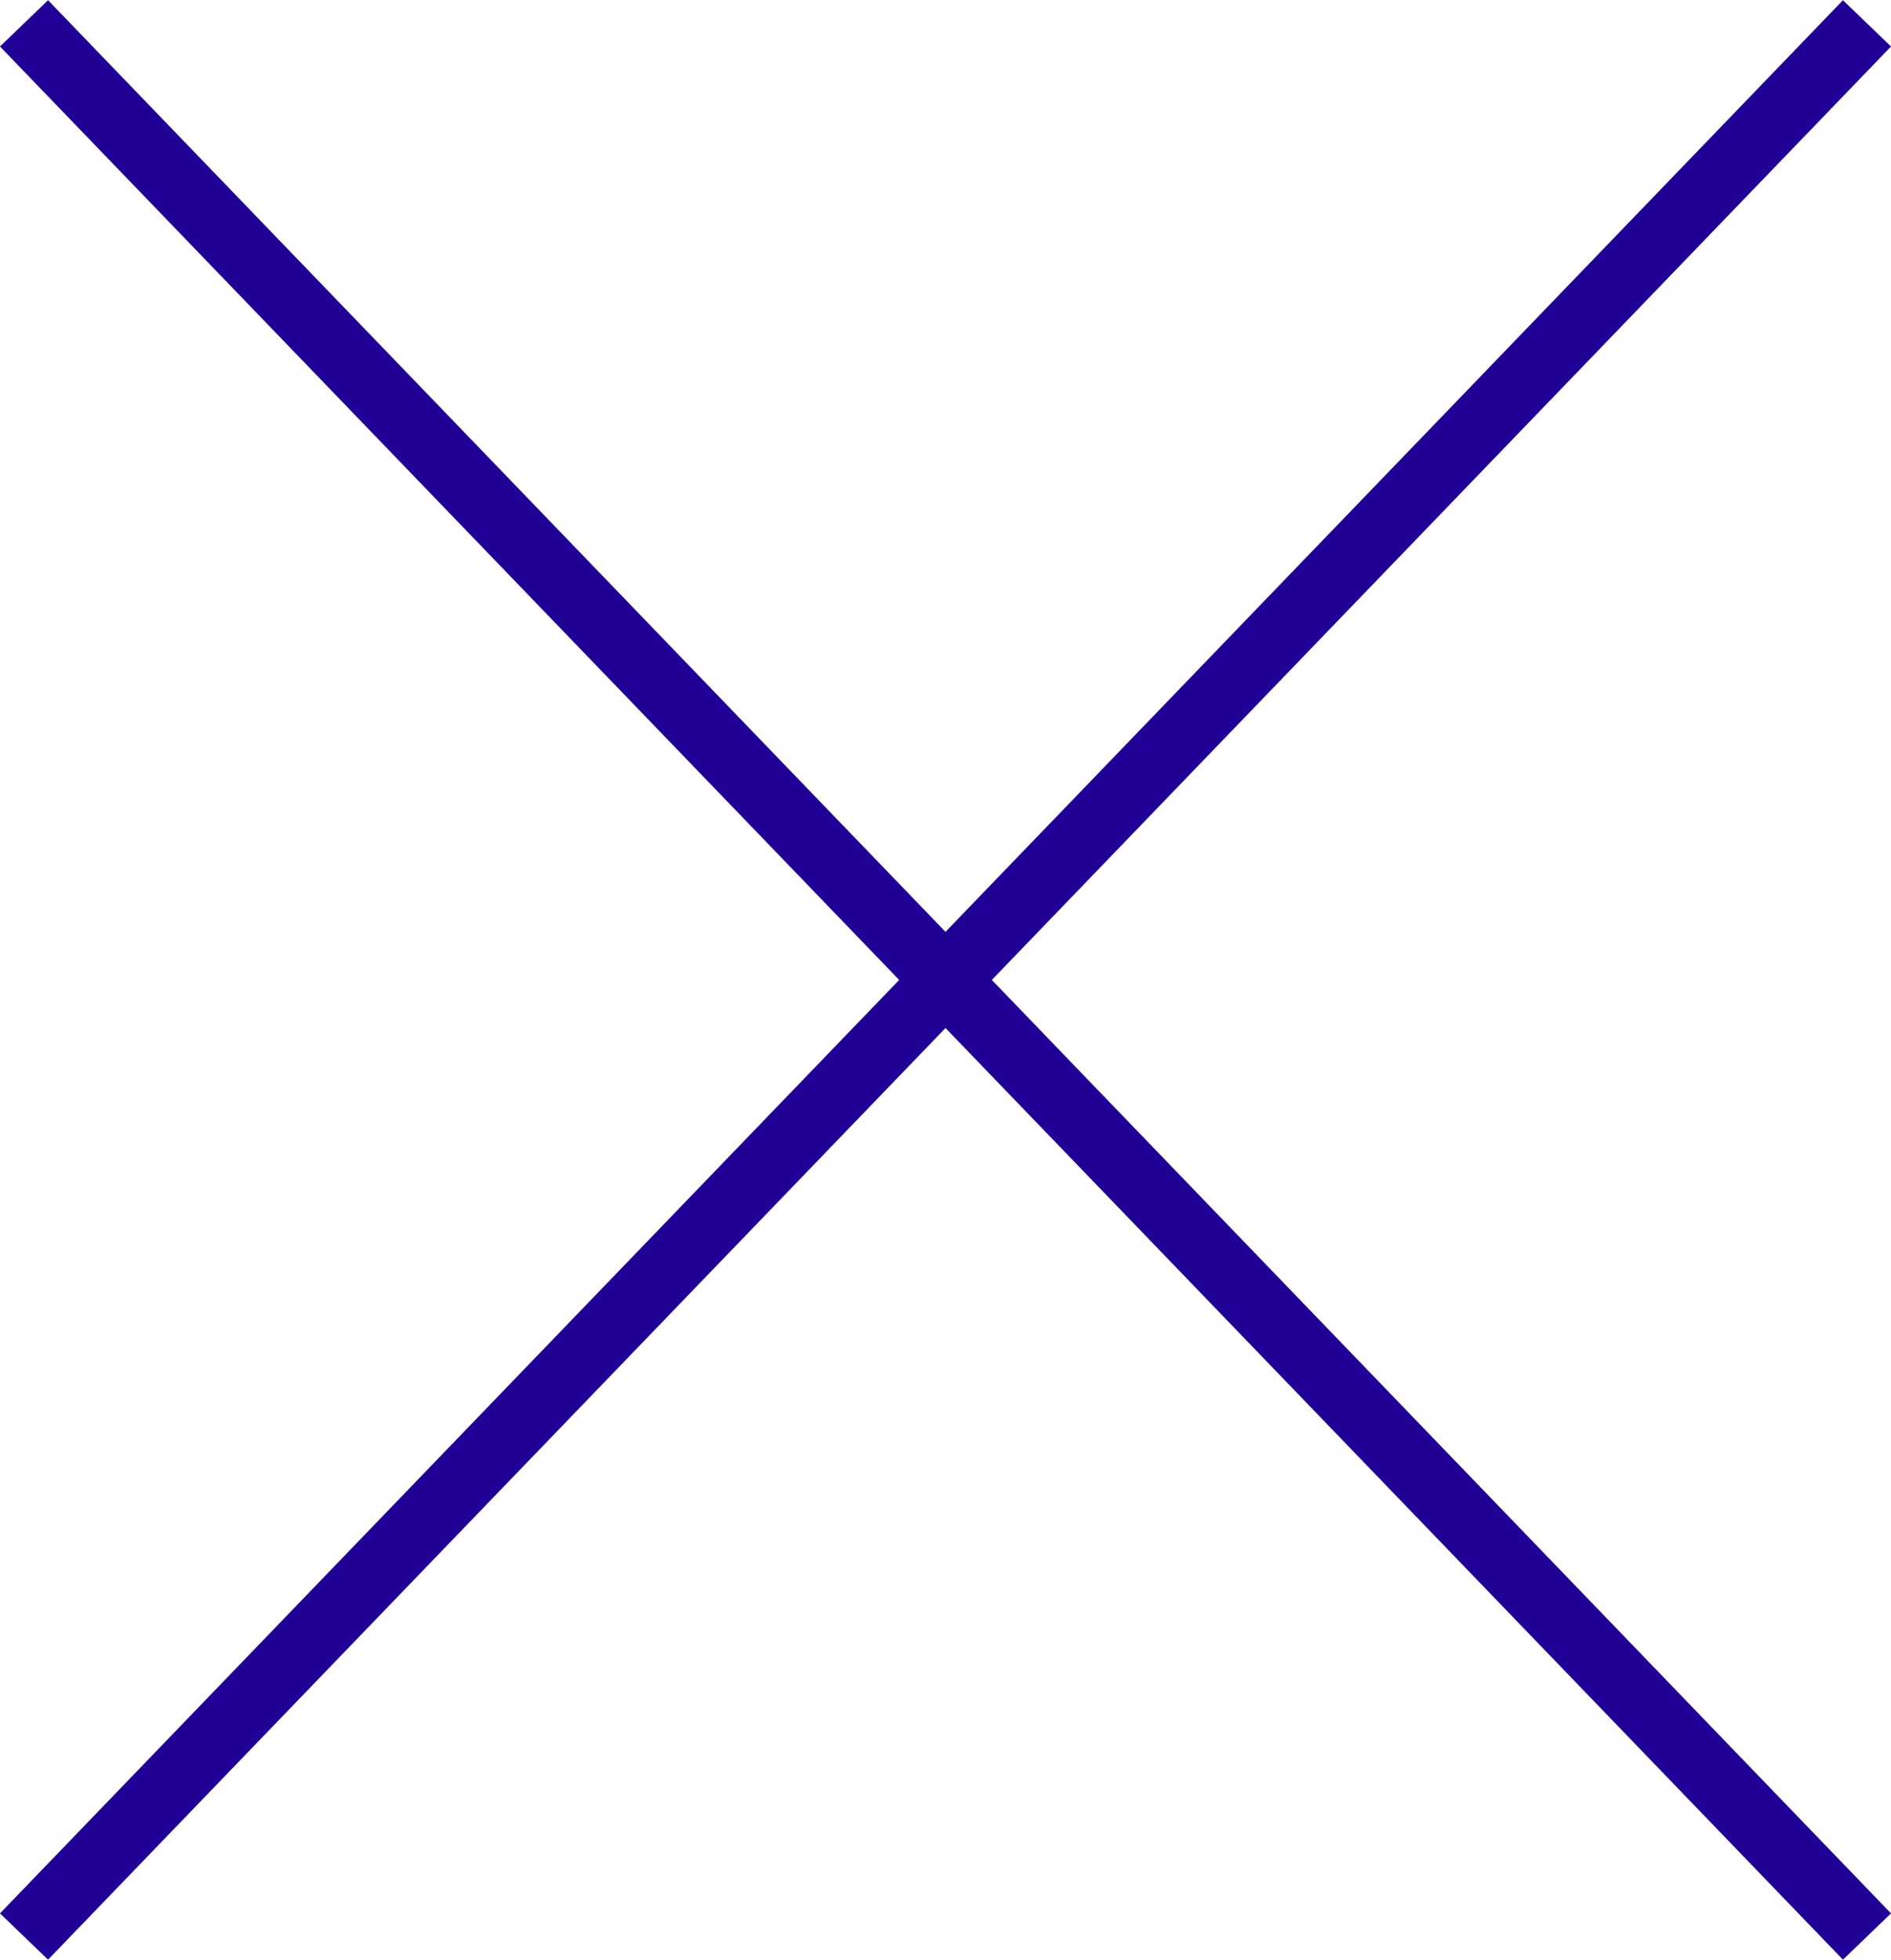 <?xml version="1.0" encoding="UTF-8"?>
<svg id="_レイヤー_2" data-name="レイヤー 2" xmlns="http://www.w3.org/2000/svg" viewBox="0 0 28.34 29.37">
  <defs>
    <style>
      .cls-1 {
        fill: none;
        stroke: #200095;
        stroke-miterlimit: 10;
      }
    </style>
  </defs>
  <g id="D">
    <g>
      <line class="cls-1" x1=".36" y1=".35" x2="27.98" y2="29.02"/>
      <line class="cls-1" x1="27.98" y1=".35" x2=".36" y2="29.02"/>
    </g>
  </g>
</svg>
